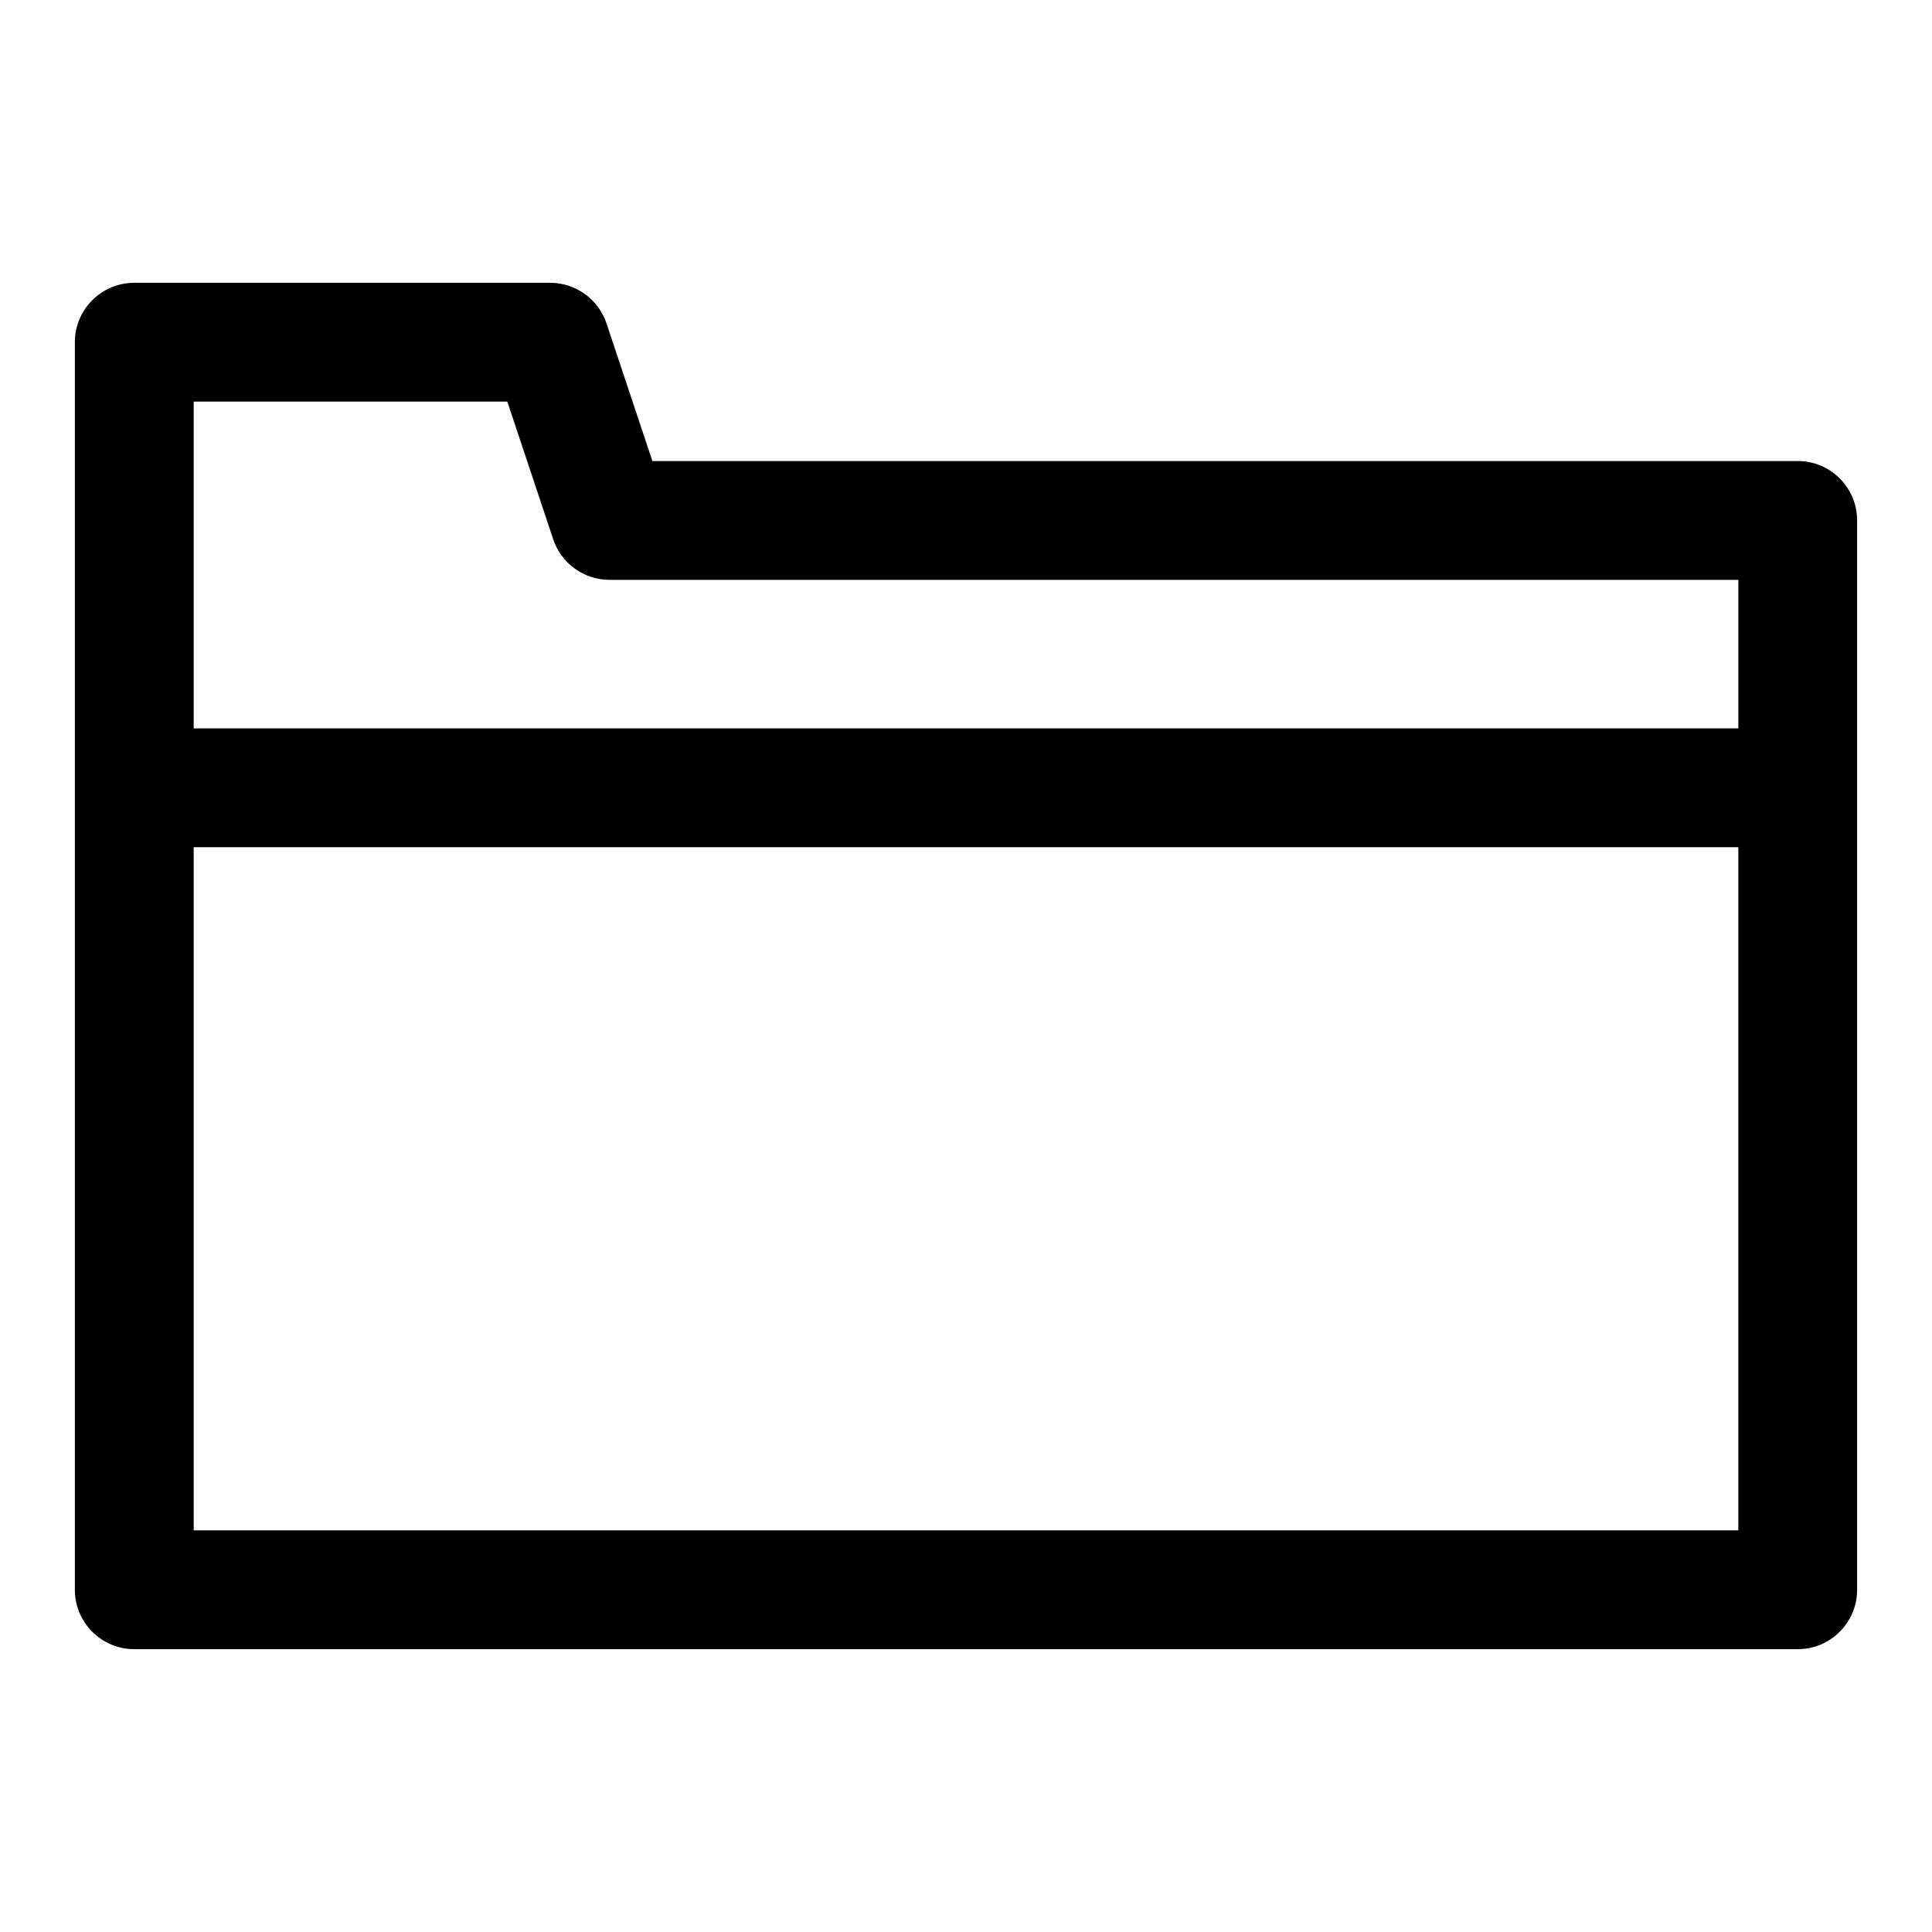 <?xml version="1.0" encoding="UTF-8"?>
<!-- The Best Svg Icon site in the world: iconSvg.co, Visit us! https://iconsvg.co -->
<svg fill="#000000" width="800px" height="800px" version="1.1" viewBox="144 144 512 512" xmlns="http://www.w3.org/2000/svg">
 <path d="m636.16 281.92c0-8.691-7.055-15.742-15.742-15.742h-303.53l-12.156-36.465c-2.141-6.438-8.172-10.77-14.941-10.77h-110.21c-8.691 0-15.742 7.055-15.742 15.742v330.62c0 8.691 7.055 15.742 15.742 15.742h440.83c8.691 0 15.742-7.055 15.742-15.742v-283.39zm-31.488 86.594v181.05h-409.34v-181.05zm0-31.488h-409.34v-86.594h83.113l12.156 36.465c2.141 6.438 8.172 10.77 14.941 10.77h299.14v39.359z" fill-rule="evenodd"/>
</svg>